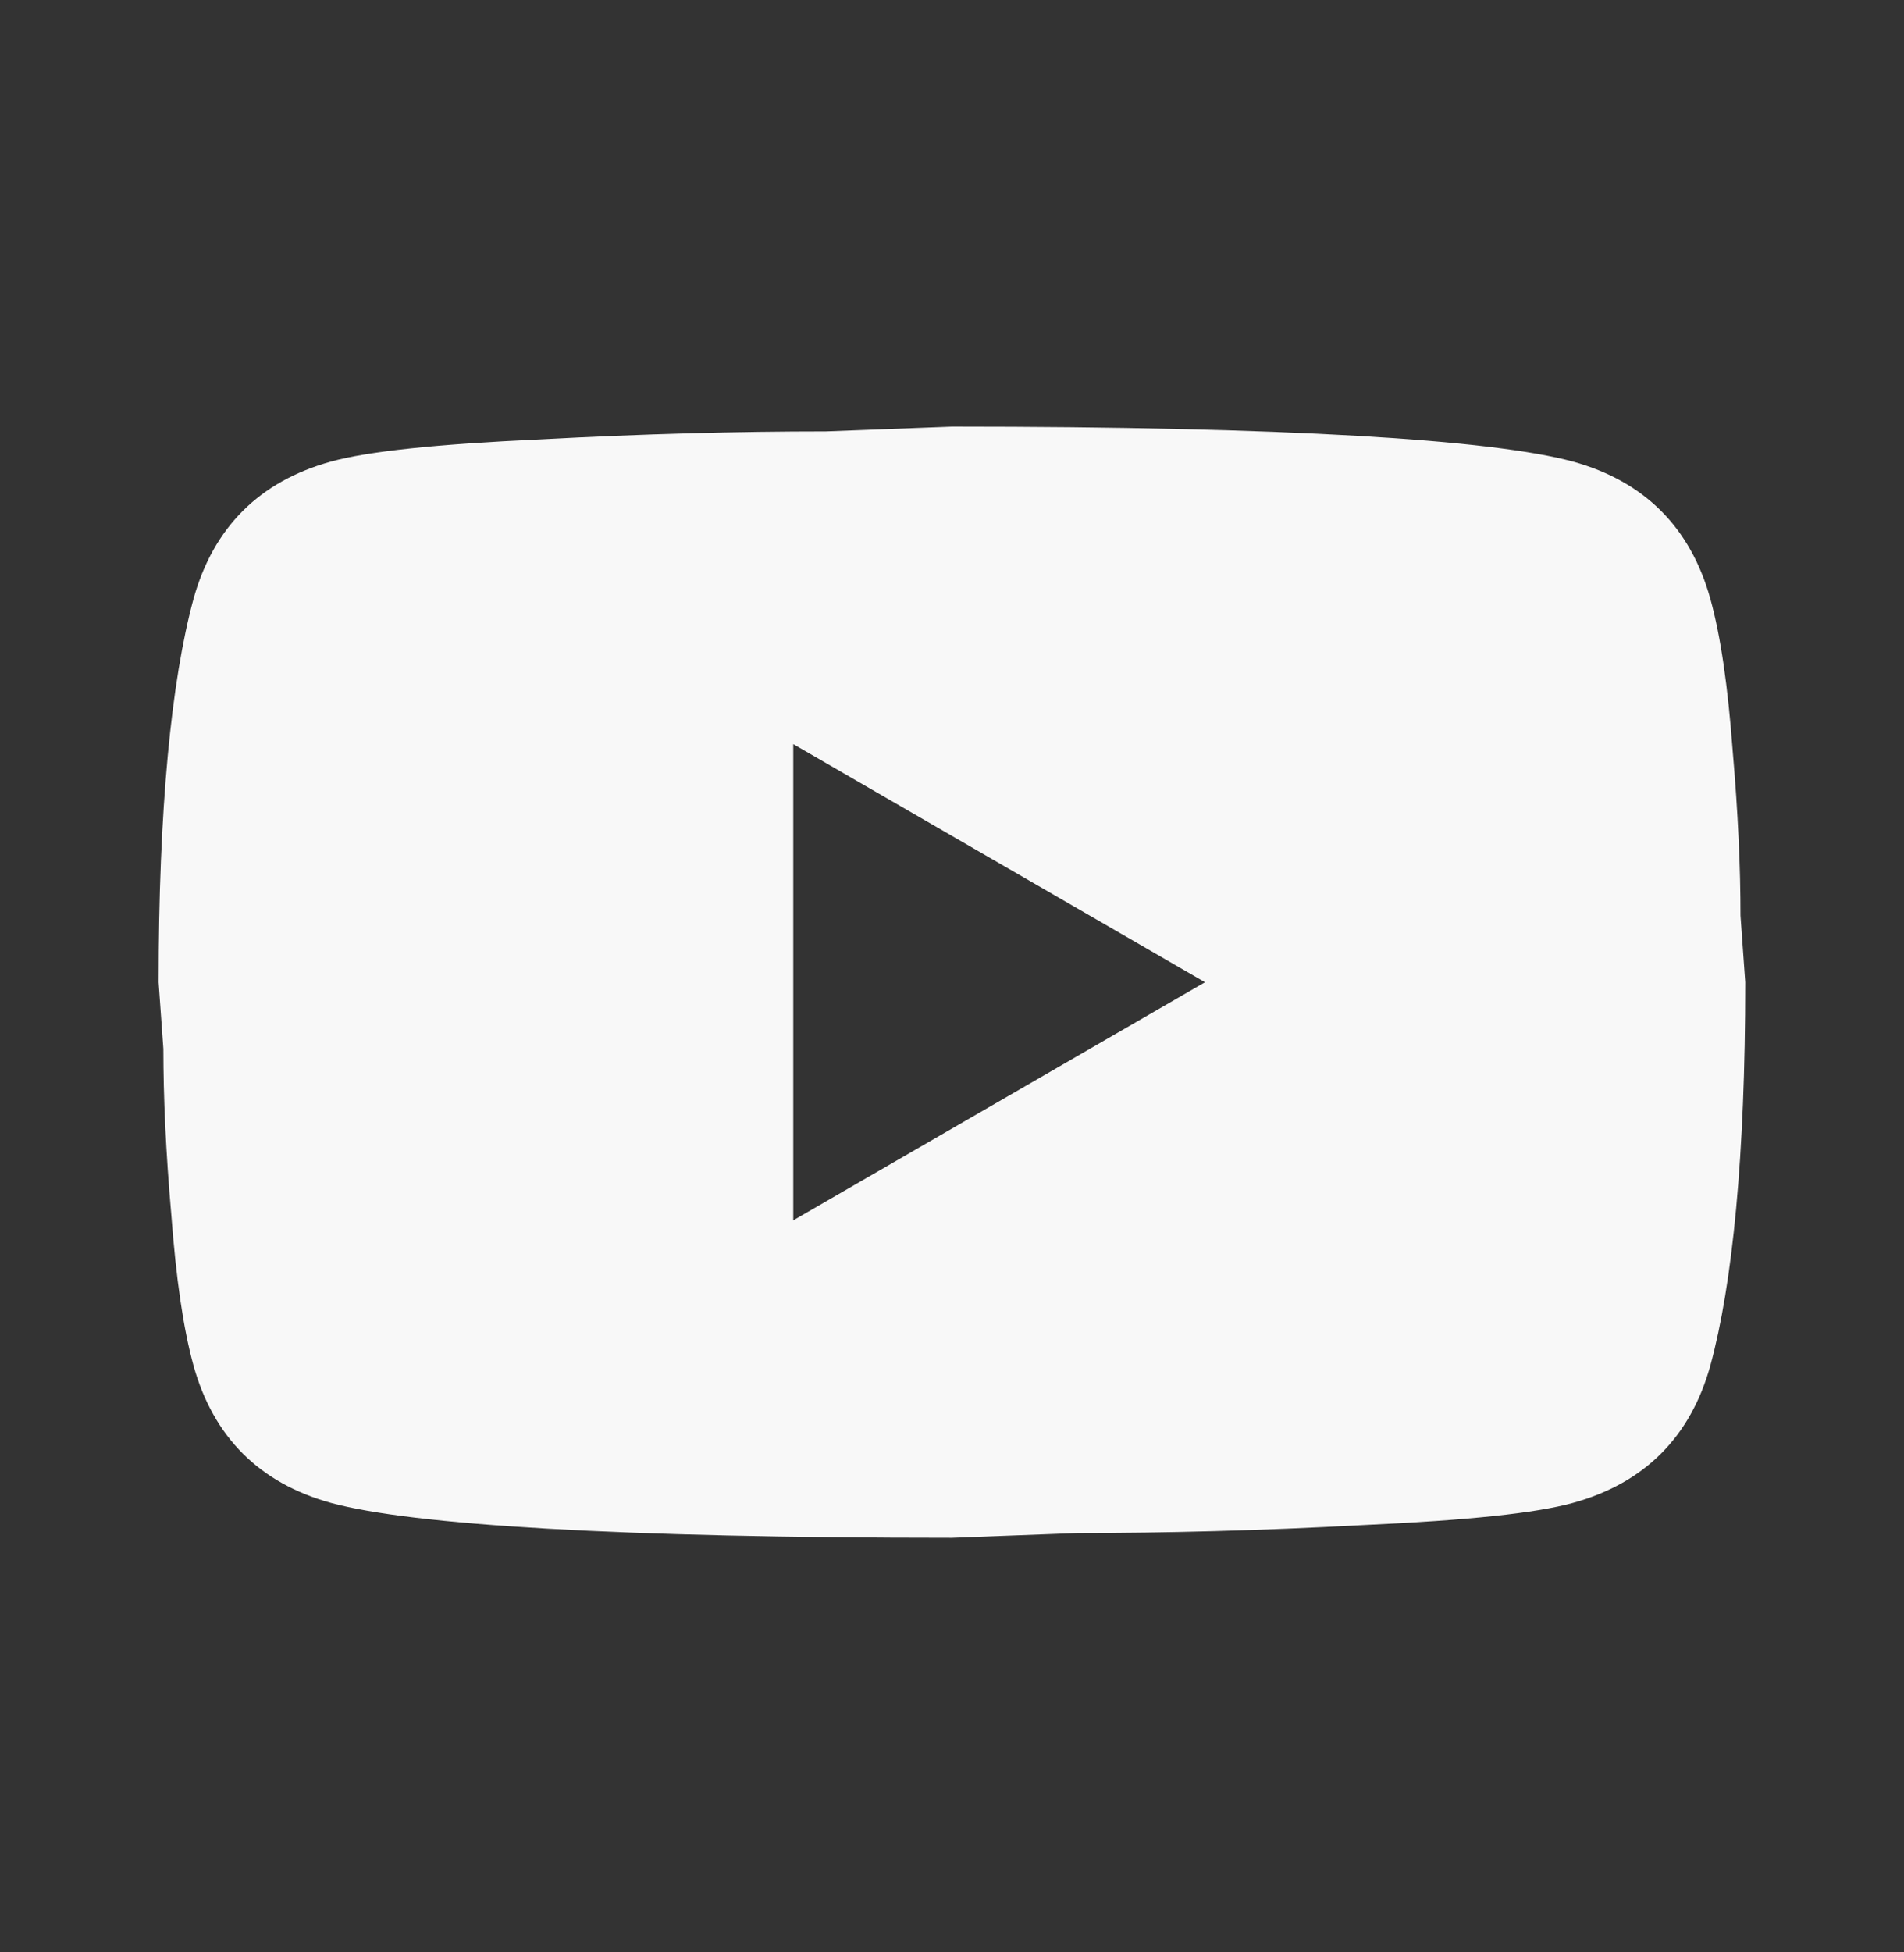 <svg width="40" height="41" viewBox="0 0 40 41" fill="none" xmlns="http://www.w3.org/2000/svg">
<rect x="0" y="0" width="40" height="41" fill="#333333" stroke="none"/>
<path d="M16.665 25.627L25.315 20.627L16.665 15.627V25.627ZM35.932 12.577C36.149 13.36 36.299 14.41 36.399 15.744C36.515 17.077 36.565 18.227 36.565 19.227L36.665 20.627C36.665 24.277 36.399 26.96 35.932 28.677C35.515 30.177 34.549 31.144 33.049 31.56C32.265 31.777 30.832 31.927 28.632 32.027C26.465 32.144 24.482 32.194 22.649 32.194L19.999 32.294C13.015 32.294 8.665 32.027 6.949 31.56C5.449 31.144 4.482 30.177 4.065 28.677C3.849 27.894 3.699 26.844 3.599 25.511C3.482 24.177 3.432 23.027 3.432 22.027L3.332 20.627C3.332 16.977 3.599 14.294 4.065 12.577C4.482 11.077 5.449 10.11 6.949 9.694C7.732 9.477 9.165 9.327 11.365 9.227C13.532 9.11 15.515 9.06 17.349 9.06L19.999 8.96C26.982 8.96 31.332 9.227 33.049 9.694C34.549 10.11 35.515 11.077 35.932 12.577Z" fill="#F8F8F8"/>
</svg>
